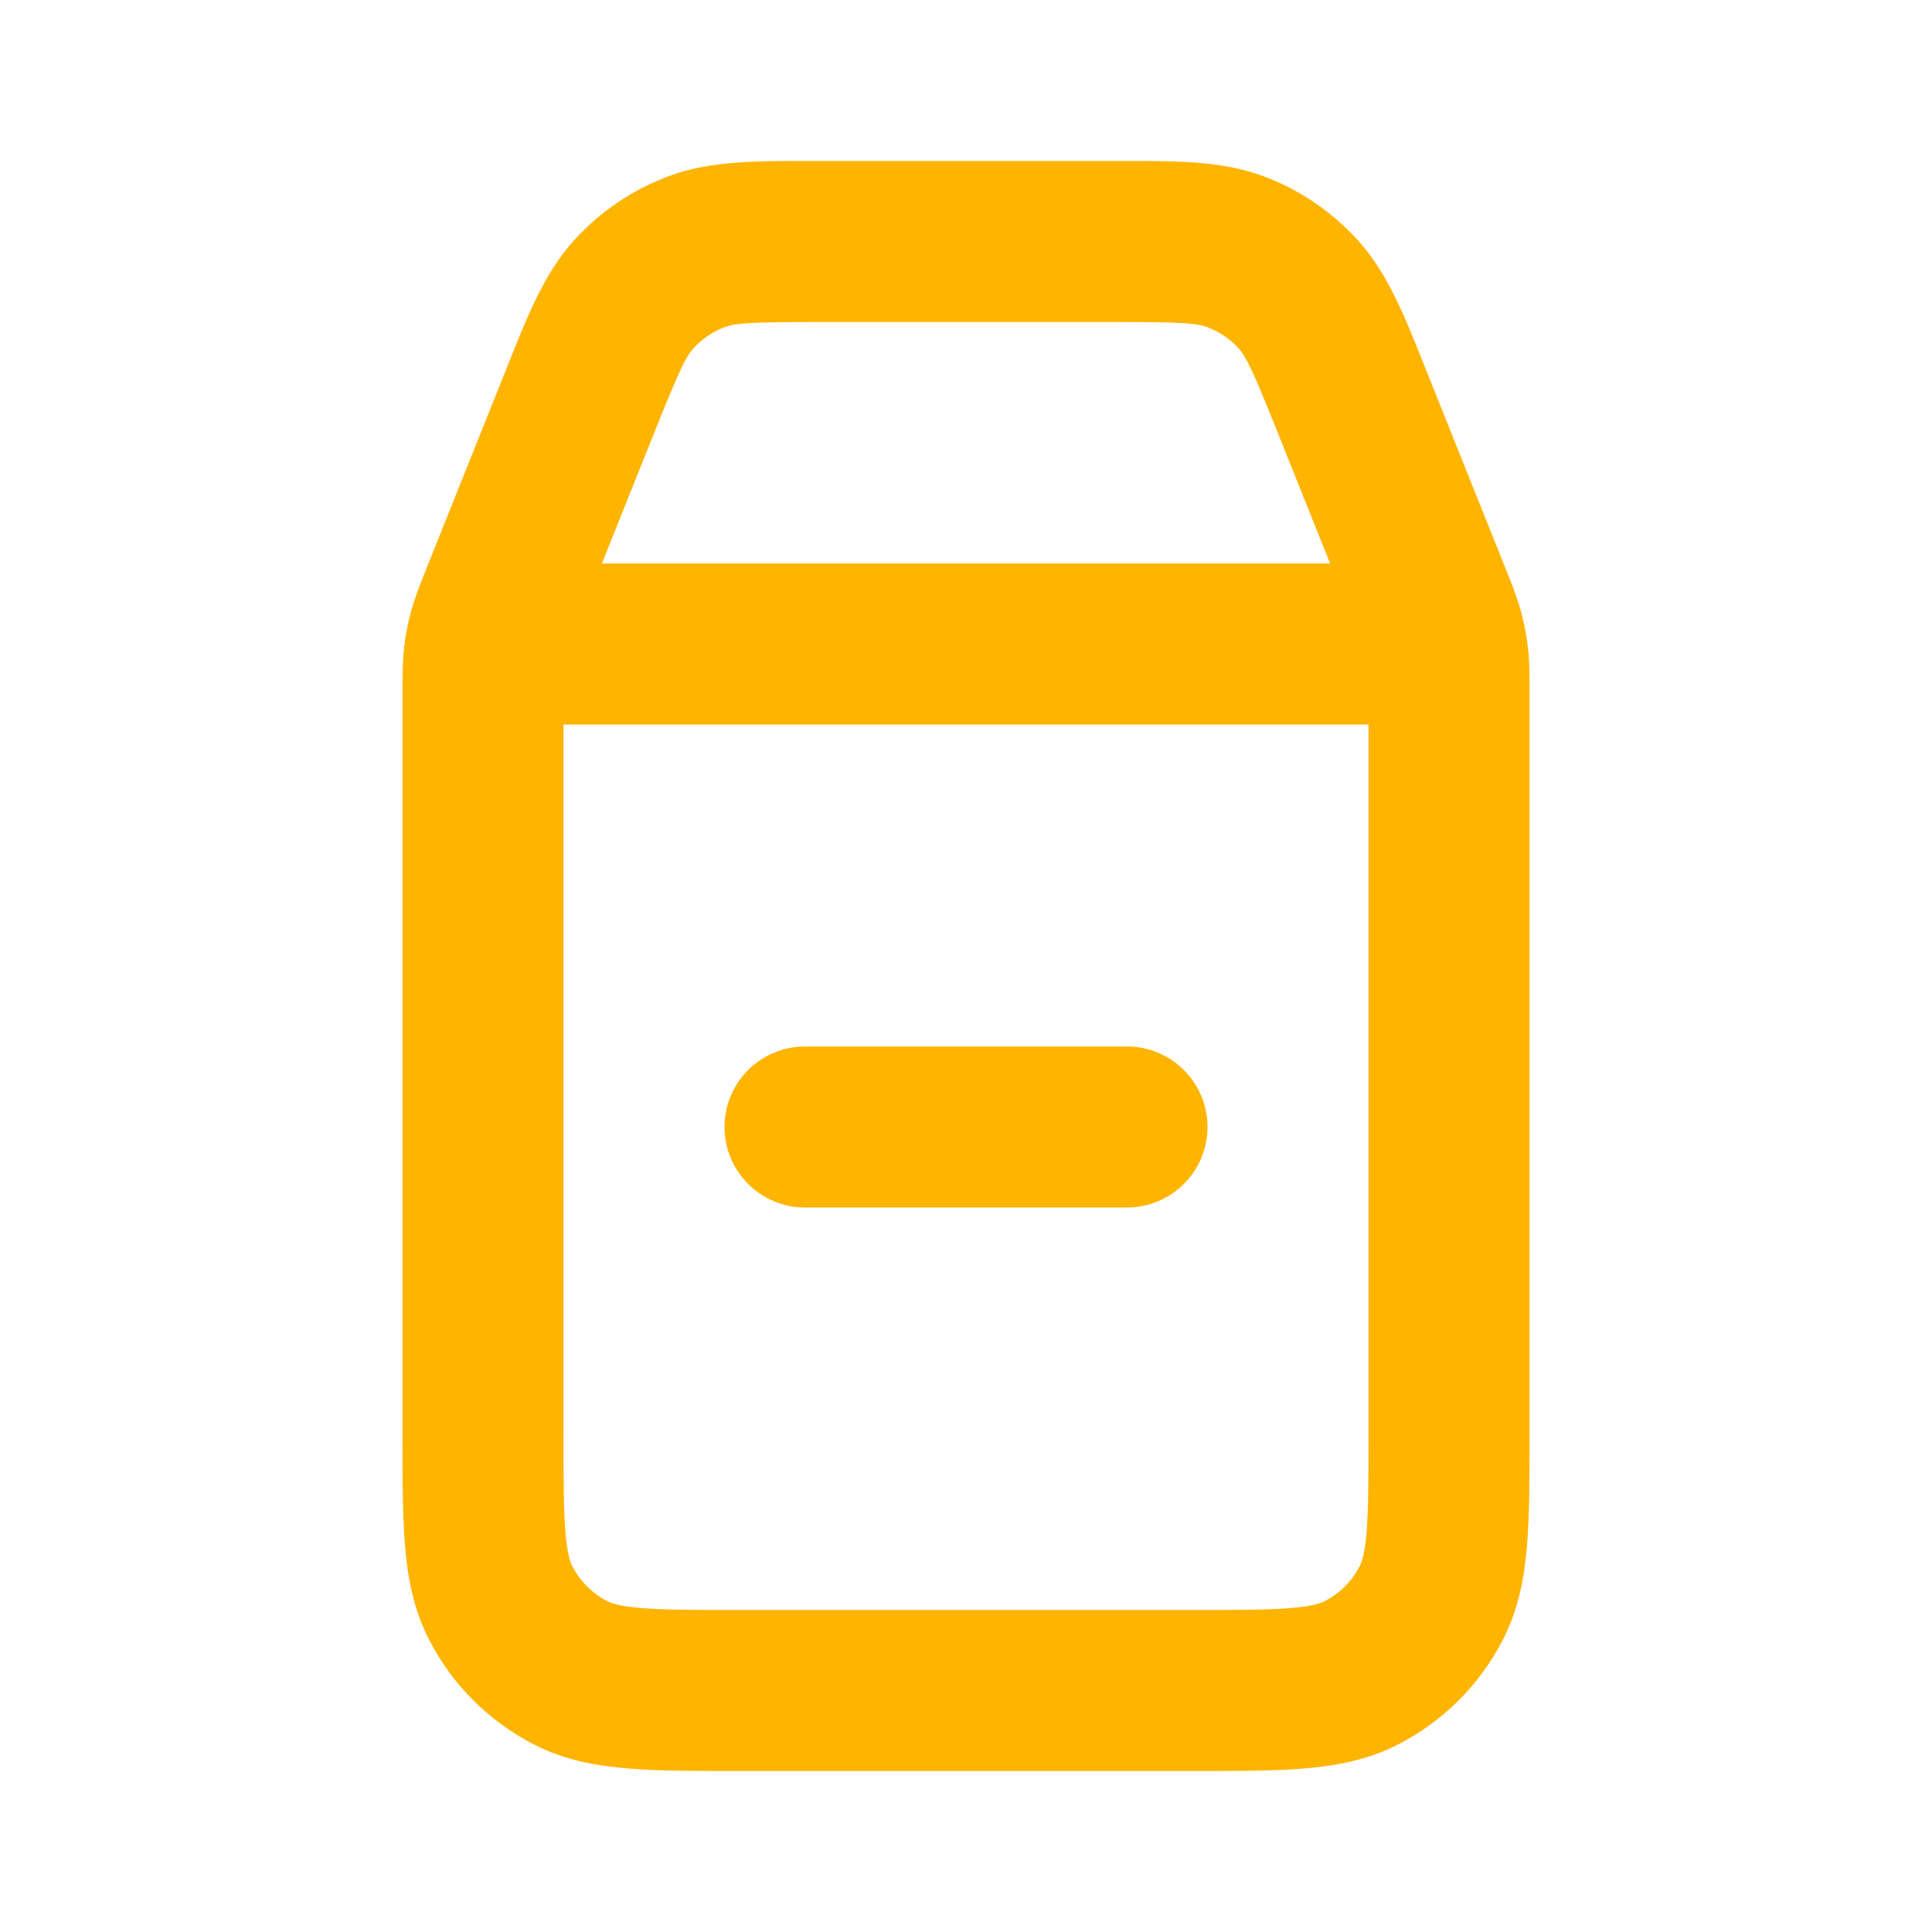 <?xml version="1.0" encoding="UTF-8"?> <svg xmlns="http://www.w3.org/2000/svg" width="24" height="24" viewBox="0 0 24 24" fill="none"><path d="M6.229 7.428L5.3 7.056L5.3 7.056L6.229 7.428ZM7.195 5.012L6.267 4.64L7.195 5.012ZM16.805 5.012L15.876 5.383L15.876 5.383L16.805 5.012ZM17.771 7.428L16.843 7.799V7.799L17.771 7.428ZM15.345 3.126L14.995 4.063L15.345 3.126ZM16.126 3.655L15.386 4.327L15.386 4.327L16.126 3.655ZM7.874 3.655L7.134 2.982L7.134 2.982L7.874 3.655ZM8.655 3.126L9.005 4.063L9.005 4.063L8.655 3.126ZM7.092 20.782L7.546 19.891L7.546 19.891L7.092 20.782ZM6.218 19.908L5.327 20.362H5.327L6.218 19.908ZM17.782 19.908L18.673 20.362L17.782 19.908ZM16.908 20.782L16.454 19.891L16.454 19.891L16.908 20.782ZM17.987 8.157L16.994 8.271V8.271L17.987 8.157ZM17.93 7.859L18.894 7.596L18.894 7.596L17.93 7.859ZM6.013 8.157L5.02 8.043L5.02 8.043L6.013 8.157ZM6.071 7.859L5.106 7.596L5.106 7.596L6.071 7.859ZM7 7C6.448 7 6 7.448 6 8C6 8.552 6.448 9 7 9V7ZM17 9C17.552 9 18 8.552 18 8C18 7.448 17.552 7 17 7V9ZM10 13C9.448 13 9 13.448 9 14C9 14.552 9.448 15 10 15V13ZM14 15C14.552 15 15 14.552 15 14C15 13.448 14.552 13 14 13V15ZM18 8.616H17V17.8H18H19V8.616H18ZM14.8 21V20H9.2V21V22H14.8V21ZM6 17.8H7V8.616H6H5V17.8H6ZM6.229 7.428L7.157 7.799L8.124 5.383L7.195 5.012L6.267 4.64L5.3 7.056L6.229 7.428ZM10.166 3V4H13.834V3V2H10.166V3ZM16.805 5.012L15.876 5.383L16.843 7.799L17.771 7.428L18.7 7.056L17.733 4.64L16.805 5.012ZM13.834 3V4C14.696 4 14.867 4.015 14.995 4.063L15.345 3.126L15.695 2.189C15.147 1.985 14.536 2 13.834 2V3ZM16.805 5.012L17.733 4.64C17.472 3.988 17.259 3.415 16.866 2.982L16.126 3.655L15.386 4.327C15.478 4.429 15.556 4.583 15.876 5.383L16.805 5.012ZM15.345 3.126L14.995 4.063C15.145 4.119 15.279 4.209 15.386 4.327L16.126 3.655L16.866 2.982C16.544 2.628 16.143 2.356 15.695 2.189L15.345 3.126ZM7.195 5.012L8.124 5.383C8.444 4.583 8.522 4.429 8.614 4.327L7.874 3.655L7.134 2.982C6.74 3.415 6.528 3.988 6.267 4.64L7.195 5.012ZM10.166 3V2C9.464 2 8.853 1.985 8.305 2.189L8.655 3.126L9.005 4.063C9.133 4.015 9.304 4 10.166 4V3ZM7.874 3.655L8.614 4.327C8.721 4.209 8.855 4.119 9.005 4.063L8.655 3.126L8.305 2.189C7.857 2.356 7.456 2.628 7.134 2.982L7.874 3.655ZM9.2 21V20C8.623 20 8.251 19.999 7.968 19.976C7.696 19.954 7.595 19.916 7.546 19.891L7.092 20.782L6.638 21.673C7.016 21.866 7.41 21.937 7.805 21.969C8.189 22.001 8.656 22 9.2 22V21ZM6 17.8H5C5 18.344 4.999 18.811 5.031 19.195C5.063 19.59 5.134 19.984 5.327 20.362L6.218 19.908L7.109 19.454C7.084 19.404 7.046 19.304 7.024 19.032C7.001 18.749 7 18.377 7 17.8H6ZM7.092 20.782L7.546 19.891C7.358 19.795 7.205 19.642 7.109 19.454L6.218 19.908L5.327 20.362C5.615 20.927 6.074 21.385 6.638 21.673L7.092 20.782ZM18 17.8H17C17 18.377 16.999 18.749 16.976 19.032C16.954 19.304 16.916 19.404 16.891 19.454L17.782 19.908L18.673 20.362C18.866 19.984 18.937 19.59 18.969 19.195C19.001 18.811 19 18.344 19 17.8H18ZM14.8 21V22C15.344 22 15.811 22.001 16.195 21.969C16.59 21.937 16.984 21.866 17.362 21.673L16.908 20.782L16.454 19.891C16.404 19.916 16.304 19.954 16.032 19.976C15.749 19.999 15.377 20 14.8 20V21ZM17.782 19.908L16.891 19.454C16.795 19.642 16.642 19.795 16.454 19.891L16.908 20.782L17.362 21.673C17.927 21.385 18.385 20.927 18.673 20.362L17.782 19.908ZM18 8.616H19C19 8.408 19.002 8.227 18.98 8.043L17.987 8.157L16.994 8.271C16.998 8.315 17 8.364 17 8.616H18ZM17.771 7.428L16.843 7.799C16.936 8.033 16.953 8.079 16.965 8.122L17.93 7.859L18.894 7.596C18.846 7.418 18.777 7.25 18.7 7.056L17.771 7.428ZM17.987 8.157L18.98 8.043C18.963 7.892 18.934 7.742 18.894 7.596L17.93 7.859L16.965 8.122C16.978 8.171 16.988 8.221 16.994 8.271L17.987 8.157ZM6 8.616H7C7 8.364 7.001 8.315 7.007 8.271L6.013 8.157L5.02 8.043C4.999 8.227 5 8.408 5 8.616H6ZM6.229 7.428L5.3 7.056C5.223 7.25 5.154 7.418 5.106 7.596L6.071 7.859L7.035 8.122C7.047 8.079 7.064 8.033 7.157 7.799L6.229 7.428ZM6.013 8.157L7.007 8.271C7.012 8.221 7.022 8.171 7.035 8.122L6.071 7.859L5.106 7.596C5.066 7.742 5.037 7.892 5.02 8.043L6.013 8.157ZM7 8V9H17V8V7H7V8ZM10 14V15H14V14V13H10V14Z" fill="#FFB400"></path></svg> 